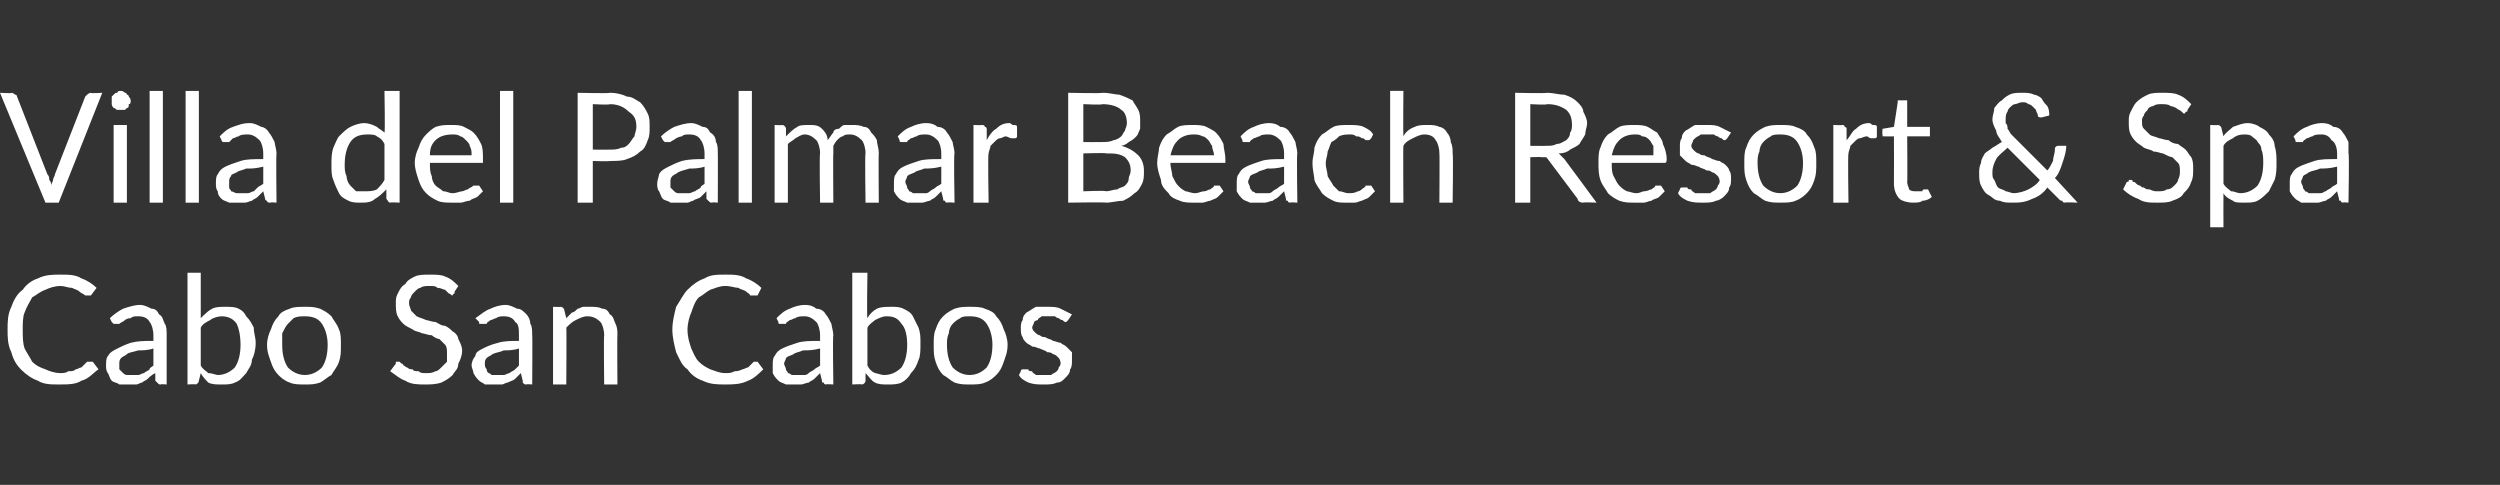<?xml version="1.0" standalone="no"?><!DOCTYPE svg PUBLIC "-//W3C//DTD SVG 1.1//EN" "http://www.w3.org/Graphics/SVG/1.1/DTD/svg11.dtd"><svg xmlns="http://www.w3.org/2000/svg" version="1.1" width="132px" height="25.6px" viewBox="0 -1 132 25.6" style="top:-1px"><rect x="0" y="-1" width="132" height="25.6" fill="#333333" stroke="none"/><desc>Villa del Palmar Beach Resort &amp; Spa Cabo San Cabos</desc><defs/><g id="Polygon267614"><path d="m4.6 18.1c.1 0 .1 0 .2 0c0 0 0 0 .1 0c0 0 .3.4.3.4c-.3.2-.5.5-.9.6c-.3.2-.7.2-1.2.2c-.4 0-.8 0-1.1-.2c-.3-.1-.6-.3-.9-.6c-.2-.2-.4-.5-.5-.9c-.2-.4-.2-.8-.2-1.2c0-.4 0-.8.2-1.2c.1-.3.3-.7.6-.9c.2-.3.5-.5.8-.6c.4-.2.8-.2 1.2-.2c.4 0 .8 0 1.1.2c.3.1.6.3.8.5c0 0-.3.4-.3.4c0 0 0 0 0 0c-.1 0-.1 0-.1 0c-.1 0-.1 0-.2 0c-.1-.1-.2-.1-.3-.2c-.1-.1-.2-.1-.4-.2c-.2 0-.4-.1-.6-.1c-.3 0-.6.1-.8.2c-.3.1-.5.3-.7.4c-.1.2-.3.5-.4.8c-.1.2-.1.6-.1.9c0 .4 0 .7.1 1c.1.2.3.5.4.7c.2.2.4.3.7.4c.2.1.5.2.8.2c.1 0 .3 0 .4-.1c.2 0 .3 0 .4-.1c.1 0 .2-.1.3-.1c.1-.1.2-.2.3-.3c0 0 0 0 0 0zm3.5-.7c-.3.1-.6.1-.8.1c-.3.1-.5.1-.6.2c-.1.1-.2.1-.3.2c-.1.1-.1.2-.1.3c0 .1 0 .2 0 .3c.1.1.1.1.2.2c0 0 .1.1.2.1c.1 0 .2 0 .3 0c.1 0 .2 0 .3 0c.1 0 .2-.1.3-.1c.1-.1.2-.1.3-.2c0-.1.1-.1.2-.2c0 0 0-.9 0-.9zm-2.3-1.6c.2-.2.5-.4.7-.5c.3-.1.6-.2.9-.2c.2 0 .4.1.6.2c.2 0 .3.1.4.3c.2.1.2.3.3.5c.1.1.1.4.1.6c0-.02 0 2.6 0 2.6c0 0-.32-.03-.3 0c-.1 0-.1 0-.2-.1c0 0 0 0-.1-.1c0 0 0-.4 0-.4c-.2.1-.3.2-.4.3c-.1.1-.2.1-.3.2c-.1 0-.2.1-.3.1c-.2 0-.3 0-.5 0c-.1 0-.3 0-.4 0c-.1-.1-.3-.1-.4-.2c-.1-.1-.1-.2-.2-.4c-.1-.1-.1-.3-.1-.4c0-.2 0-.4.1-.5c.1-.2.3-.3.5-.4c.2-.1.4-.2.7-.3c.4-.1.7-.1 1.2-.1c0 0 0-.3 0-.3c0-.3-.1-.6-.2-.7c-.1-.2-.3-.3-.6-.3c-.2 0-.3 0-.4.1c-.2 0-.3.1-.3.1c-.1.1-.2.1-.3.2c0 0-.1 0-.2 0c0 0 0 0-.1 0c0 0 0 0-.1-.1c0 0-.1-.2-.1-.2zm4.8 2.5c.1.2.3.3.4.4c.2 0 .4.1.5.1c.4 0 .7-.2.9-.4c.2-.3.3-.7.3-1.2c0-.5-.1-.9-.2-1.1c-.2-.3-.5-.4-.8-.4c-.2 0-.5.1-.6.2c-.2.1-.4.2-.5.4c0 0 0 2 0 2zm0-2.5c.2-.2.4-.4.6-.5c.2-.1.4-.1.7-.1c.3 0 .5 0 .7.1c.2.1.3.2.4.4c.2.2.3.4.4.6c0 .3.1.5.1.8c0 .4-.1.7-.2.9c0 .3-.2.5-.3.7c-.2.2-.3.4-.6.5c-.2.1-.4.1-.7.1c-.3 0-.5 0-.7-.1c-.1-.1-.3-.3-.4-.5c0 0-.1.4-.1.4c0 .1-.1.2-.2.2c.04-.03-.4 0-.4 0l0-5.9l.7 0c0 0 0 2.4 0 2.4zm5.5-.6c.3 0 .5 0 .8.1c.2.1.4.2.6.4c.1.2.3.4.4.7c.1.2.1.5.1.8c0 .4 0 .6-.1.9c-.1.3-.3.5-.4.7c-.2.1-.4.3-.6.4c-.3.1-.5.1-.8.1c-.3 0-.6 0-.8-.1c-.3-.1-.5-.3-.6-.4c-.2-.2-.3-.4-.4-.7c-.1-.3-.2-.5-.2-.9c0-.3.1-.6.2-.8c.1-.3.2-.5.4-.7c.1-.2.3-.3.6-.4c.2-.1.5-.1.8-.1zm0 3.6c.4 0 .7-.2.9-.4c.2-.3.3-.7.3-1.2c0-.4-.1-.8-.3-1.1c-.2-.3-.5-.4-.9-.4c-.2 0-.4 0-.6.1c-.1.1-.2.2-.3.3c-.1.1-.2.3-.3.5c0 .2 0 .4 0 .6c0 .5.1.9.3 1.2c.2.2.5.4.9.4zm7.9-4.4c0 .1 0 .1 0 .1c-.1 0-.1.1-.1.1c-.1 0-.1-.1-.2-.1c-.1-.1-.1-.1-.2-.2c-.1 0-.2-.1-.4-.1c-.1-.1-.2-.1-.4-.1c-.2 0-.4 0-.5.1c-.1 0-.2.1-.3.2c-.1.1-.2.2-.2.3c-.1.1-.1.2-.1.3c0 .2.1.3.1.4c.1.1.2.2.3.3c.2.1.3.1.5.2c.1 0 .3.1.5.1c.2.1.3.2.5.2c.2.1.3.2.4.3c.2.1.3.3.3.4c.1.2.2.4.2.6c0 .3-.1.5-.2.7c0 .3-.2.4-.3.6c-.2.2-.4.3-.6.4c-.3.1-.6.1-.9.1c-.3 0-.7 0-1-.2c-.3-.1-.5-.3-.8-.5c0 0 .3-.4.3-.4c0 0 0 0 0-.1c.1 0 .1 0 .2 0c0 0 0 0 .1.1c0 0 .1 0 .1.1c.1 0 .1.1.2.1c.1.1.2.1.3.1c0 .1.2.1.3.1c.1.1.2.1.4.1c.2 0 .3 0 .5-.1c.1 0 .2-.1.3-.2c.1-.1.2-.2.3-.3c0-.2 0-.3 0-.5c0-.1 0-.3-.1-.4c-.1-.1-.2-.2-.3-.3c-.1 0-.3-.1-.4-.2c-.2 0-.4-.1-.5-.1c-.2-.1-.4-.1-.5-.2c-.2-.1-.4-.2-.5-.3c-.1-.1-.2-.2-.3-.4c-.1-.2-.1-.4-.1-.7c0-.2 0-.3.1-.5c.1-.2.2-.4.4-.5c.1-.2.3-.3.5-.4c.2-.1.5-.1.8-.1c.3 0 .6 0 .8.1c.3.1.5.3.7.5c0 0-.2.3-.2.3zm3.4 3c-.3.1-.6.1-.8.1c-.2.1-.4.1-.6.2c-.1.1-.2.1-.3.2c-.1.1-.1.2-.1.3c0 .1 0 .2.1.3c0 .1 0 .1.1.2c.1 0 .1.1.2.1c.1 0 .2 0 .3 0c.1 0 .2 0 .3 0c.1 0 .2-.1.3-.1c.1-.1.2-.1.3-.2c.1-.1.1-.1.2-.2c0 0 0-.9 0-.9zm-2.3-1.6c.3-.2.5-.4.8-.5c.2-.1.5-.2.8-.2c.2 0 .4.1.6.2c.2 0 .3.1.5.3c.1.1.2.3.2.5c.1.1.1.4.1.6c.02-.02 0 2.6 0 2.6c0 0-.29-.03-.3 0c-.1 0-.1 0-.2-.1c0 0 0 0 0-.1c0 0-.1-.4-.1-.4c-.1.1-.2.2-.3.3c-.1.1-.2.1-.4.2c-.1 0-.2.1-.3.1c-.1 0-.3 0-.4 0c-.2 0-.3 0-.5 0c-.1-.1-.2-.1-.3-.2c-.1-.1-.2-.2-.3-.4c0-.1-.1-.3-.1-.4c0-.2.1-.4.2-.5c0-.2.2-.3.4-.4c.2-.1.4-.2.8-.3c.3-.1.7-.1 1.1-.1c0 0 0-.3 0-.3c0-.3 0-.6-.2-.7c-.1-.2-.3-.3-.6-.3c-.1 0-.3 0-.4.1c-.1 0-.2.1-.3.1c-.1.1-.2.1-.2.2c-.1 0-.2 0-.2 0c-.1 0-.1 0-.2 0c0 0 0 0 0-.1c0 0-.2-.2-.2-.2zm4.8 0c.1-.1.2-.2.3-.3c.1 0 .2-.1.3-.2c.1 0 .2-.1.3-.1c.1 0 .3 0 .4 0c.2 0 .4 0 .6.1c.2 0 .3.1.4.3c.2.1.2.3.3.5c.1.2.1.4.1.6c-.02-.01 0 2.6 0 2.6l-.7 0c0 0-.03-2.61 0-2.6c0-.3-.1-.6-.2-.7c-.2-.2-.4-.3-.7-.3c-.2 0-.4.1-.6.2c-.2.1-.3.2-.5.4c.02-.01 0 3 0 3l-.7 0l0-4.1c0 0 .44.02.4 0c.1 0 .2.1.2.2c0 0 .1.4.1.4zm9.9 2.3c0 0 .1 0 .1 0c.1 0 .1 0 .1 0c0 0 .3.4.3.4c-.2.2-.5.5-.8.6c-.4.2-.8.2-1.2.2c-.4 0-.8 0-1.2-.2c-.3-.1-.6-.3-.8-.6c-.3-.2-.4-.5-.6-.9c-.1-.4-.2-.8-.2-1.2c0-.4.1-.8.2-1.2c.2-.3.4-.7.6-.9c.3-.3.6-.5.9-.6c.3-.2.7-.2 1.1-.2c.4 0 .8 0 1.1.2c.3.1.6.3.8.5c0 0-.2.4-.2.4c0 0 0 0-.1 0c0 0 0 0-.1 0c0 0-.1 0-.2 0c0-.1-.1-.1-.2-.2c-.1-.1-.3-.1-.4-.2c-.2 0-.4-.1-.7-.1c-.3 0-.5.1-.8.2c-.2.1-.4.3-.6.4c-.2.2-.3.5-.4.8c-.1.2-.2.6-.2.9c0 .4.1.7.2 1c.1.2.2.5.4.7c.2.2.4.3.6.4c.3.1.5.2.8.2c.2 0 .3 0 .5-.1c.1 0 .2 0 .4-.1c.1 0 .2-.1.3-.1c.1-.1.2-.2.3-.3c0 0 0 0 0 0zm3.5-.7c-.4.1-.6.1-.9.1c-.2.1-.4.1-.5.2c-.2.1-.3.1-.4.2c0 .1-.1.2-.1.3c0 .1.1.2.1.3c0 .1.1.1.1.2c.1 0 .2.1.2.1c.1 0 .2 0 .3 0c.1 0 .3 0 .4 0c.1 0 .2-.1.2-.1c.1-.1.2-.1.3-.2c.1-.1.2-.1.3-.2c0 0 0-.9 0-.9zm-2.3-1.6c.2-.2.4-.4.7-.5c.2-.1.5-.2.8-.2c.3 0 .5.1.6.2c.2 0 .4.1.5.3c.1.1.2.3.3.5c0 .1.1.4.1.6c-.04-.02 0 2.6 0 2.6c0 0-.36-.03-.4 0c0 0-.1 0-.1-.1c-.1 0-.1 0-.1-.1c0 0-.1-.4-.1-.4c-.1.1-.2.2-.3.3c-.1.1-.2.1-.3.2c-.1 0-.3.1-.4.1c-.1 0-.2 0-.4 0c-.2 0-.3 0-.4 0c-.2-.1-.3-.1-.4-.2c-.1-.1-.2-.2-.3-.4c0-.1 0-.3 0-.4c0-.2 0-.4.1-.5c.1-.2.2-.3.4-.4c.2-.1.5-.2.8-.3c.3-.1.7-.1 1.2-.1c0 0 0-.3 0-.3c0-.3-.1-.6-.2-.7c-.2-.2-.4-.3-.6-.3c-.2 0-.4 0-.5.1c-.1 0-.2.1-.3.1c-.1.1-.2.1-.2.2c-.1 0-.1 0-.2 0c0 0-.1 0-.1 0c-.1 0-.1 0-.1-.1c0 0-.1-.2-.1-.2zm4.8 2.5c.1.2.2.3.4.4c.1 0 .3.1.5.1c.4 0 .7-.2.9-.4c.2-.3.3-.7.3-1.2c0-.5-.1-.9-.3-1.1c-.2-.3-.4-.4-.8-.4c-.2 0-.4.1-.6.2c-.1.1-.3.2-.4.4c0 0 0 2 0 2zm0-2.5c.1-.2.3-.4.5-.5c.2-.1.5-.1.8-.1c.2 0 .4 0 .6.1c.2.1.4.2.5.4c.1.2.2.4.3.6c.1.3.1.5.1.8c0 .4 0 .7-.1.9c-.1.3-.2.5-.4.7c-.1.2-.3.4-.5.5c-.2.1-.5.1-.7.1c-.3 0-.5 0-.7-.1c-.2-.1-.3-.3-.5-.5c0 0 0 .4 0 .4c0 .1-.1.2-.2.2c0-.03-.5 0-.5 0l0-5.9l.8 0c0 0-.04 2.4 0 2.4zm5.4-.6c.3 0 .6 0 .8.1c.3.1.5.2.6.4c.2.2.3.4.4.7c.1.2.2.5.2.8c0 .4-.1.6-.2.9c-.1.3-.2.5-.4.7c-.1.1-.3.3-.6.4c-.2.1-.5.1-.8.1c-.3 0-.5 0-.8-.1c-.2-.1-.4-.3-.6-.4c-.2-.2-.3-.4-.4-.7c-.1-.3-.1-.5-.1-.9c0-.3 0-.6.1-.8c.1-.3.2-.5.4-.7c.2-.2.4-.3.6-.4c.3-.1.5-.1.8-.1zm0 3.6c.4 0 .7-.2.9-.4c.2-.3.3-.7.3-1.2c0-.4-.1-.8-.3-1.1c-.2-.3-.5-.4-.9-.4c-.2 0-.4 0-.5.1c-.2.1-.3.2-.4.3c-.1.1-.2.3-.2.5c-.1.2-.1.4-.1.6c0 .5.1.9.3 1.2c.2.2.5.4.9.4zm5.2-2.9c0 0-.1.1-.1.1c-.1 0-.1 0-.2-.1c0 0-.1 0-.2-.1c0 0-.1 0-.2-.1c-.1 0-.2 0-.4 0c-.1 0-.2 0-.3 0c-.1.1-.2.1-.2.2c-.1 0-.2.1-.2.1c0 .1-.1.2-.1.3c0 .1.1.2.1.2c.1.1.2.2.3.2c.1.1.2.1.3.1c.1.1.3.1.4.2c.1 0 .3.1.4.1c.1.1.2.1.3.2c.1.1.2.2.3.3c0 .1 0 .3 0 .4c0 .2 0 .4-.1.5c0 .2-.1.3-.3.5c-.1.1-.2.2-.4.2c-.2.1-.4.1-.7.1c-.3 0-.5 0-.8-.1c-.2-.1-.4-.2-.5-.4c0 0 .1-.2.1-.2c0-.1.1-.1.1-.1c0 0 .1 0 .1 0c.1 0 .1 0 .2 0c0 .1.1.1.2.1c0 .1.1.1.2.2c.1 0 .3 0 .4 0c.2 0 .3 0 .4 0c.1-.1.2-.1.3-.2c0 0 .1-.1.1-.2c.1-.1.1-.2.1-.2c0-.2-.1-.3-.1-.3c-.1-.1-.2-.2-.3-.2c-.1-.1-.2-.1-.3-.1c-.1-.1-.2-.1-.4-.2c-.1 0-.2-.1-.4-.1c-.1-.1-.2-.1-.3-.2c-.1-.1-.2-.2-.2-.3c-.1-.1-.1-.3-.1-.5c0-.1 0-.3.1-.4c0-.2.1-.3.2-.4c.2-.1.3-.2.5-.3c.2 0 .4 0 .6 0c.3 0 .5 0 .7.1c.2.1.4.2.6.3c0 0-.2.3-.2.3z" stroke="none" fill="#fff"/></g><g id="Polygon267613"><path d="m5.4 3.9l-2.3 5.8l-.7 0l-2.4-5.8c0 0 .64.04.6 0c.1 0 .2.1.2.1c.1 0 .1.1.1.1c0 0 1.6 4.1 1.6 4.1c.1.1.1.2.1.3c.1.1.1.2.1.3c0-.1.1-.2.1-.3c0-.1.1-.2.1-.3c0 0 1.6-4.1 1.6-4.1c0 0 .1-.1.1-.1c0 0 .1-.1.2-.1c-.03.04.6 0 .6 0zm1.3 1.7l0 4.1l-.7 0l0-4.1l.7 0zm.2-1.3c0 .1 0 .2-.1.2c0 .1 0 .2-.1.2c0 0-.1.1-.1.1c-.1 0-.2 0-.2 0c-.1 0-.2 0-.2 0c-.1 0-.1-.1-.2-.1c0 0-.1-.1-.1-.2c0 0 0-.1 0-.2c0 0 0-.1 0-.2c0 0 .1-.1.1-.1c.1-.1.1-.1.2-.1c0-.1.1-.1.2-.1c0 0 .1 0 .2.1c0 0 .1 0 .1.1c.1 0 .1.1.1.1c.1.1.1.2.1.2zm1.7-.5l0 5.9l-.7 0l0-5.9l.7 0zm1.9 0l0 5.9l-.7 0l0-5.9l.7 0zm3.4 4c-.4.1-.6.1-.9.1c-.2.1-.4.1-.5.2c-.2.1-.3.1-.3.2c-.1.1-.1.2-.1.3c0 .1 0 .2 0 .3c0 .1.1.1.1.2c.1 0 .2.1.3.1c0 0 .1 0 .2 0c.1 0 .3 0 .4 0c.1 0 .2-.1.3-.1c.1-.1.1-.1.2-.2c.1-.1.2-.1.3-.2c0 0 0-.9 0-.9zm-2.3-1.6c.2-.2.4-.4.7-.5c.3-.1.5-.2.9-.2c.2 0 .4.1.6.2c.1 0 .3.1.4.3c.1.1.2.3.3.5c0 .1.1.4.1.6c-.03-.02 0 2.6 0 2.6c0 0-.35-.03-.3 0c-.1 0-.2 0-.2-.1c0 0-.1 0-.1-.1c0 0-.1-.4-.1-.4c-.1.1-.2.2-.3.3c-.1.1-.2.1-.3.2c-.1 0-.2.1-.4.1c-.1 0-.2 0-.4 0c-.1 0-.3 0-.4 0c-.2-.1-.3-.1-.4-.2c-.1-.1-.2-.2-.2-.4c-.1-.1-.1-.3-.1-.4c0-.2 0-.4.1-.5c.1-.2.2-.3.4-.4c.2-.1.5-.2.8-.3c.3-.1.7-.1 1.2-.1c0 0 0-.3 0-.3c0-.3-.1-.6-.2-.7c-.2-.2-.4-.3-.6-.3c-.2 0-.4 0-.5.1c-.1 0-.2.1-.3.1c-.1.1-.1.1-.2.2c-.1 0-.1 0-.2 0c0 0-.1 0-.1 0c0 0-.1 0-.1-.1c0 0-.1-.2-.1-.2zm8.7.4c-.1-.2-.2-.3-.4-.4c-.1-.1-.3-.1-.5-.1c-.4 0-.7.1-.9.4c-.2.3-.3.7-.3 1.2c0 .2 0 .4.1.6c0 .2.1.4.2.5c.1.1.2.2.3.3c.1 0 .3 0 .4 0c.3 0 .5 0 .7-.1c.1-.1.3-.3.4-.5c0 0 0-1.9 0-1.9zm.8-2.8l0 5.9c0 0-.47-.03-.5 0c-.1 0-.1-.1-.2-.2c0 0 0-.5 0-.5c-.2.2-.4.4-.6.5c-.2.2-.5.2-.8.2c-.2 0-.4 0-.6-.1c-.2-.1-.4-.2-.5-.4c-.1-.2-.2-.4-.3-.7c-.1-.2-.1-.5-.1-.8c0-.3 0-.6.1-.9c.1-.2.2-.5.3-.6c.2-.2.4-.4.6-.5c.2-.1.5-.2.7-.2c.3 0 .5.1.7.2c.1.1.3.2.4.3c.04.02 0-2.2 0-2.2l.8 0zm3.8 3.4c0-.2 0-.3-.1-.5c0-.1-.1-.2-.2-.3c-.1-.1-.2-.2-.3-.2c-.1-.1-.3-.1-.4-.1c-.4 0-.7.1-.9.3c-.2.2-.3.4-.3.8c0 0 2.2 0 2.2 0zm.6 1.9c-.1.1-.2.2-.3.3c-.2.1-.3.1-.4.2c-.2 0-.3.1-.5.1c-.1 0-.3 0-.4 0c-.3 0-.6 0-.8-.1c-.2-.1-.4-.2-.6-.4c-.2-.2-.3-.4-.4-.7c-.1-.3-.2-.6-.2-.9c0-.3.1-.6.2-.8c.1-.3.2-.5.4-.7c.1-.1.3-.3.5-.4c.3-.1.5-.1.8-.1c.3 0 .5 0 .7.1c.2.1.4.2.5.3c.2.2.3.4.4.6c.1.2.1.5.1.8c0 .1 0 .2 0 .2c0 0-.1 0-.1 0c0 0-2.7 0-2.7 0c0 .3 0 .5.1.7c0 .2.1.4.2.5c.1.1.3.2.4.3c.2 0 .3.1.5.1c.2 0 .4-.1.5-.1c.1 0 .2-.1.3-.1c.1-.1.2-.1.3-.2c0 0 .1 0 .1 0c.1 0 .1 0 .2 0c0 0 .2.3.2.3zm1.6-5.3l0 5.9l-.7 0l0-5.9l.7 0zm5.1 3.1c.2 0 .4 0 .6-.1c.2 0 .3-.1.4-.2c.1-.1.2-.3.3-.4c0-.1.1-.3.1-.5c0-.4-.1-.6-.4-.8c-.2-.2-.5-.4-1-.4c0 .05-.9 0-.9 0l0 2.4c0 0 .9.01.9 0zm0-3c.4 0 .7.1.9.2c.3 0 .5.2.7.3c.2.2.3.4.4.6c.1.2.1.4.1.7c0 .3 0 .5-.1.7c-.1.3-.2.5-.4.6c-.2.2-.4.3-.7.4c-.2.1-.6.1-.9.1c0 .03-.9 0-.9 0l0 2.2l-.8 0l0-5.8c0 0 1.7.04 1.7 0zm5 3.9c-.3.1-.6.1-.8.1c-.3.1-.4.1-.6.2c-.1.1-.2.1-.3.2c-.1.1-.1.2-.1.3c0 .1 0 .2 0 .3c.1.1.1.1.2.2c0 0 .1.1.2.1c.1 0 .2 0 .3 0c.1 0 .2 0 .3 0c.1 0 .2-.1.3-.1c.1-.1.2-.1.3-.2c0-.1.1-.1.2-.2c0 0 0-.9 0-.9zm-2.3-1.6c.2-.2.5-.4.7-.5c.3-.1.6-.2.9-.2c.2 0 .4.1.6.2c.2 0 .3.1.4.3c.2.1.3.3.3.5c.1.1.1.4.1.6c.01-.02 0 2.6 0 2.6c0 0-.31-.03-.3 0c-.1 0-.1 0-.2-.1c0 0 0 0-.1-.1c0 0 0-.4 0-.4c-.1.1-.2.2-.3.3c-.1.1-.3.1-.4.2c-.1 0-.2.1-.3.1c-.2 0-.3 0-.4 0c-.2 0-.4 0-.5 0c-.1-.1-.3-.1-.4-.2c-.1-.1-.1-.2-.2-.4c-.1-.1-.1-.3-.1-.4c0-.2.1-.4.1-.5c.1-.2.3-.3.5-.4c.2-.1.4-.2.7-.3c.4-.1.8-.1 1.2-.1c0 0 0-.3 0-.3c0-.3-.1-.6-.2-.7c-.1-.2-.3-.3-.6-.3c-.2 0-.3 0-.4.1c-.1 0-.3.1-.3.1c-.1.1-.2.1-.3.2c0 0-.1 0-.1 0c-.1 0-.1 0-.2 0c0 0 0 0-.1-.1c0 0-.1-.2-.1-.2zm4.8-2.4l0 5.9l-.7 0l0-5.9l.7 0zm1.2 5.9l0-4.1c0 0 .41.02.4 0c.1 0 .2.1.2.2c0 0 0 .4 0 .4c.2-.2.4-.4.6-.5c.1-.1.4-.1.6-.1c.3 0 .5 0 .7.2c.1.1.3.3.3.6c.1-.1.2-.3.3-.4c0-.1.1-.2.3-.2c.1-.1.2-.2.3-.2c.2 0 .3 0 .4 0c.2 0 .4 0 .6.1c.2 0 .3.1.4.3c.1.1.2.2.3.4c0 .2.1.4.1.7c-.02-.01 0 2.6 0 2.6l-.7 0c0 0-.04-2.61 0-2.6c0-.3-.1-.6-.2-.7c-.2-.2-.4-.3-.6-.3c-.2 0-.3 0-.4.1c-.1 0-.2.1-.3.2c0 0-.1.1-.2.3c0 .1 0 .2 0 .4c-.02-.01 0 2.6 0 2.6l-.7 0c0 0-.04-2.61 0-2.6c0-.3-.1-.6-.2-.7c-.2-.2-.4-.3-.6-.3c-.2 0-.3.1-.5.2c-.1.1-.3.2-.4.3c0 .05 0 3.1 0 3.1l-.7 0zm8.8-1.9c-.4.1-.7.1-.9.1c-.2.1-.4.1-.5.2c-.2.1-.3.1-.4.2c0 .1-.1.2-.1.3c0 .1.1.2.1.3c0 .1.1.1.1.2c.1 0 .2.1.2.1c.1 0 .2 0 .3 0c.1 0 .2 0 .4 0c.1 0 .2-.1.2-.1c.1-.1.2-.1.3-.2c.1-.1.2-.1.3-.2c0 0 0-.9 0-.9zm-2.3-1.6c.2-.2.4-.4.7-.5c.2-.1.5-.2.8-.2c.3 0 .5.1.6.2c.2 0 .4.1.5.3c.1.1.2.3.3.5c0 .1.1.4.1.6c-.05-.02 0 2.6 0 2.6c0 0-.36-.03-.4 0c0 0-.1 0-.1-.1c-.1 0-.1 0-.1-.1c0 0-.1-.4-.1-.4c-.1.1-.2.2-.3.3c-.1.1-.2.1-.3.2c-.1 0-.3.1-.4.1c-.1 0-.2 0-.4 0c-.2 0-.3 0-.4 0c-.2-.1-.3-.1-.4-.2c-.1-.1-.2-.2-.3-.4c0-.1 0-.3 0-.4c0-.2 0-.4.1-.5c.1-.2.2-.3.4-.4c.2-.1.5-.2.8-.3c.3-.1.7-.1 1.2-.1c0 0 0-.3 0-.3c0-.3-.1-.6-.2-.7c-.2-.2-.4-.3-.6-.3c-.2 0-.4 0-.5.1c-.1 0-.2.1-.3.1c-.1.1-.2.1-.2.2c-.1 0-.1 0-.2 0c-.1 0-.1 0-.1 0c-.1 0-.1 0-.1-.1c0 0-.1-.2-.1-.2zm4.7.2c.1-.2.3-.5.5-.6c.2-.2.4-.3.7-.3c.1 0 .1.1.2.1c.1 0 .2 0 .2.1c0 0 0 .5 0 .5c0 .1-.1.1-.1.1c-.1 0-.1 0-.2 0c-.1 0-.2-.1-.3-.1c-.1 0-.2.1-.3.1c-.1 0-.2.1-.3.2c0 0-.1.1-.2.2c0 .1-.1.3-.1.4c-.05.01 0 2.6 0 2.6l-.8 0l0-4.1c0 0 .44.02.4 0c.1 0 .2 0 .2.1c0 0 .1 0 .1.1c0 0 0 .6 0 .6zm6.3 2.7c.2 0 .4-.1.6-.1c.1-.1.3-.1.4-.2c.1-.1.2-.2.2-.4c0-.1.1-.2.1-.4c0-.3-.1-.5-.3-.7c-.3-.2-.6-.2-1-.2c.01-.04-1.2 0-1.2 0l0 2c0 0 1.21-.05 1.2 0zm-1.2-4.6l0 2c0 0 .99.01 1 0c.2 0 .4 0 .6-.1c.1 0 .3-.1.4-.2c.1-.1.1-.2.2-.3c0-.1.1-.2.1-.4c0-.3-.1-.6-.3-.7c-.2-.2-.6-.3-1-.3c.02.05-1 0-1 0zm1-.6c.4 0 .7.1.9.1c.3.1.5.2.7.3c.1.2.2.3.3.5c.1.2.1.4.1.6c0 .2 0 .3 0 .4c-.1.2-.1.3-.2.4c-.1.1-.2.2-.4.3c-.1.1-.3.2-.4.2c.4.1.7.3.9.5c.2.2.3.5.3.8c0 .3 0 .5-.1.7c-.1.2-.2.4-.4.5c-.2.2-.4.3-.6.4c-.3 0-.6.1-.9.1c.02-.03-2 0-2 0l0-5.8c0 0 1.82.04 1.8 0zm5.9 3.3c0-.2-.1-.3-.1-.5c-.1-.1-.1-.2-.2-.3c-.1-.1-.2-.2-.3-.2c-.2-.1-.3-.1-.5-.1c-.3 0-.6.1-.8.3c-.2.2-.3.4-.4.8c0 0 2.3 0 2.3 0zm.5 1.9c-.1.1-.2.2-.3.3c-.1.1-.2.1-.4.2c-.1 0-.3.1-.4.1c-.2 0-.3 0-.5 0c-.2 0-.5 0-.7-.1c-.3-.1-.5-.2-.6-.4c-.2-.2-.4-.4-.4-.7c-.1-.3-.2-.6-.2-.9c0-.3.1-.6.1-.8c.1-.3.2-.5.4-.7c.2-.1.4-.3.6-.4c.2-.1.5-.1.8-.1c.2 0 .5 0 .7.1c.2.1.4.2.5.3c.2.2.3.4.4.6c0 .2.1.5.1.8c0 .1 0 .2 0 .2c-.1 0-.1 0-.2 0c0 0-2.7 0-2.7 0c0 .3.1.5.1.7c.1.2.2.4.3.5c.1.1.2.2.4.3c.1 0 .3.1.5.1c.2 0 .3-.1.5-.1c.1 0 .2-.1.3-.1c.1-.1.2-.1.2-.2c.1 0 .1 0 .2 0c.1 0 .1 0 .1 0c0 0 .2.3.2.3zm3.2-1.3c-.4.1-.6.1-.9.1c-.2.1-.4.1-.5.2c-.2.1-.3.1-.4.2c0 .1-.1.2-.1.3c0 .1.1.2.1.3c0 .1.1.1.1.2c.1 0 .2.1.2.1c.1 0 .2 0 .3 0c.1 0 .3 0 .4 0c.1 0 .2-.1.2-.1c.1-.1.2-.1.3-.2c.1-.1.2-.1.3-.2c0 0 0-.9 0-.9zm-2.3-1.6c.2-.2.4-.4.7-.5c.2-.1.5-.2.8-.2c.3 0 .5.1.6.2c.2 0 .4.1.5.3c.1.1.2.3.3.5c0 .1.1.4.1.6c-.04-.02 0 2.6 0 2.6c0 0-.36-.03-.4 0c0 0-.1 0-.1-.1c-.1 0-.1 0-.1-.1c0 0-.1-.4-.1-.4c-.1.1-.2.2-.3.3c-.1.1-.2.1-.3.2c-.1 0-.3.1-.4.1c-.1 0-.2 0-.4 0c-.2 0-.3 0-.4 0c-.2-.1-.3-.1-.4-.2c-.1-.1-.2-.2-.3-.4c0-.1 0-.3 0-.4c0-.2 0-.4.1-.5c.1-.2.2-.3.4-.4c.2-.1.5-.2.8-.3c.3-.1.7-.1 1.2-.1c0 0 0-.3 0-.3c0-.3-.1-.6-.2-.7c-.2-.2-.4-.3-.6-.3c-.2 0-.4 0-.5.1c-.1 0-.2.1-.3.1c-.1.1-.2.1-.2.2c-.1 0-.1 0-.2 0c0 0-.1 0-.1 0c-.1 0-.1 0-.1-.1c0 0-.1-.2-.1-.2zm6.9.1c-.1.1-.1.1-.1.1c0 0-.1 0-.1 0c0 0-.1 0-.1 0c-.1-.1-.1-.1-.2-.1c-.1-.1-.2-.1-.3-.1c-.1-.1-.2-.1-.3-.1c-.2 0-.4 0-.6.1c-.1.1-.2.2-.4.3c-.1.2-.1.3-.2.5c0 .2-.1.4-.1.6c0 .3.1.5.1.7c.1.2.2.3.3.5c.1.1.2.2.3.3c.2 0 .3.1.5.1c.2 0 .3 0 .5-.1c.1 0 .2-.1.2-.1c.1-.1.2-.1.2-.2c.1 0 .1 0 .2 0c0 0 .1 0 .1 0c0 0 .2.3.2.3c-.1.1-.2.2-.3.3c-.1.1-.2.1-.4.2c-.1 0-.2.1-.4.1c-.1 0-.3 0-.4 0c-.3 0-.5 0-.7-.1c-.2-.1-.4-.2-.6-.4c-.1-.2-.3-.4-.4-.7c0-.2-.1-.5-.1-.9c0-.3.1-.5.1-.8c.1-.3.2-.5.4-.7c.2-.1.4-.3.6-.4c.2-.1.5-.1.8-.1c.3 0 .6 0 .8.1c.2.1.4.2.5.4c0 0-.1.2-.1.2zm1.7-.1c.1-.2.3-.4.6-.5c.2-.1.4-.1.7-.1c.2 0 .4 0 .6.1c.1 0 .3.1.4.3c.1.1.2.3.2.5c.1.2.1.4.1.6c.04-.01 0 2.6 0 2.6l-.7 0c0 0 .02-2.61 0-2.6c0-.3-.1-.6-.2-.7c-.1-.2-.3-.3-.6-.3c-.2 0-.4.1-.6.2c-.2.1-.4.2-.5.4c-.02-.01 0 3 0 3l-.7 0l0-5.9l.7 0c0 0-.02 2.36 0 2.4zm7.5.5c.3 0 .4 0 .6-.1c.2 0 .3-.1.5-.2c.1-.1.2-.2.2-.4c.1-.1.1-.3.1-.4c0-.4-.1-.6-.3-.8c-.3-.2-.6-.3-1-.3c-.04.05-.9 0-.9 0l0 2.2c0 0 .83.01.8 0zm2.7 3c0 0-.71-.03-.7 0c-.2 0-.3-.1-.3-.2c0 0-1.5-2-1.5-2c-.1-.1-.1-.2-.2-.2c0 0-.1 0-.2 0c0-.02-.6 0-.6 0l0 2.4l-.8 0l0-5.8c0 0 1.66.04 1.7 0c.3 0 .6.1.9.1c.3.1.5.2.7.4c.1.1.3.3.3.5c.1.2.2.4.2.6c0 .2-.1.4-.1.6c-.1.2-.2.3-.3.5c-.1.1-.3.2-.5.3c-.1.1-.3.2-.6.2c.1.1.2.2.3.3c0-.01 1.7 2.3 1.7 2.3zm3-2.5c0-.2 0-.3 0-.5c-.1-.1-.1-.2-.2-.3c-.1-.1-.2-.2-.4-.2c-.1-.1-.2-.1-.4-.1c-.3 0-.6.1-.8.3c-.2.2-.3.4-.4.8c0 0 2.2 0 2.2 0zm.6 1.9c-.1.1-.2.2-.3.3c-.1.1-.3.1-.4.2c-.1 0-.3.1-.4.1c-.2 0-.3 0-.5 0c-.3 0-.5 0-.8-.1c-.2-.1-.4-.2-.6-.4c-.1-.2-.3-.4-.4-.7c-.1-.3-.1-.6-.1-.9c0-.3 0-.6.1-.8c.1-.3.2-.5.4-.7c.2-.1.4-.3.6-.4c.2-.1.5-.1.8-.1c.2 0 .5 0 .7.1c.2.1.3.2.5.3c.1.2.3.4.3.6c.1.2.2.5.2.8c0 .1 0 .2-.1.2c0 0 0 0-.1 0c0 0-2.7 0-2.7 0c0 .3 0 .5.1.7c.1.2.2.4.3.5c.1.1.2.2.4.3c.1 0 .3.1.5.1c.2 0 .3-.1.4-.1c.2 0 .3-.1.4-.1c.1-.1.2-.1.2-.2c.1 0 .1 0 .2 0c0 0 .1 0 .1 0c0 0 .2.3.2.3zm3.3-2.8c0 0-.1.1-.1.1c-.1 0-.1 0-.2-.1c0 0-.1 0-.2-.1c0 0-.1 0-.2-.1c-.1 0-.2 0-.4 0c-.1 0-.2 0-.3 0c-.1.1-.2.1-.3.2c0 0-.1.1-.1.1c0 .1-.1.2-.1.3c0 .1.1.2.1.2c.1.1.2.2.3.2c.1.1.2.1.3.1c.1.1.3.1.4.2c.1 0 .2.1.4.1c.1.1.2.1.3.2c.1.1.2.2.2.3c.1.1.1.3.1.4c0 .2 0 .4-.1.5c0 .2-.1.3-.3.5c-.1.1-.3.2-.4.2c-.2.1-.4.1-.7.1c-.3 0-.5 0-.8-.1c-.2-.1-.4-.2-.5-.4c0 0 .1-.2.1-.2c0-.1.1-.1.1-.1c0 0 .1 0 .1 0c.1 0 .1 0 .2 0c0 .1.1.1.2.1c0 .1.1.1.2.2c.1 0 .3 0 .4 0c.2 0 .3 0 .4 0c.1-.1.2-.1.3-.2c0 0 .1-.1.1-.2c.1-.1.1-.2.1-.2c0-.2-.1-.3-.1-.3c-.1-.1-.2-.2-.3-.2c-.1-.1-.2-.1-.3-.1c-.1-.1-.3-.1-.4-.2c-.1 0-.2-.1-.4-.1c-.1-.1-.2-.1-.3-.2c-.1-.1-.2-.2-.3-.3c0-.1 0-.3 0-.5c0-.1 0-.3.1-.4c0-.2.1-.3.2-.4c.2-.1.3-.2.5-.3c.2 0 .4 0 .6 0c.3 0 .5 0 .7.1c.2.1.4.2.6.3c0 0-.2.3-.2.3zm2.8-.7c.3 0 .6 0 .8.1c.3.1.5.2.6.4c.2.2.3.4.4.7c.1.2.1.5.1.8c0 .4 0 .6-.1.9c-.1.3-.2.5-.4.7c-.1.1-.3.3-.6.4c-.2.1-.5.1-.8.1c-.3 0-.5 0-.8-.1c-.2-.1-.4-.3-.6-.4c-.2-.2-.3-.4-.4-.7c-.1-.3-.1-.5-.1-.9c0-.3 0-.6.1-.8c.1-.3.2-.5.4-.7c.2-.2.4-.3.6-.4c.3-.1.5-.1.8-.1zm0 3.6c.4 0 .7-.2.9-.4c.2-.3.3-.7.3-1.2c0-.4-.1-.8-.3-1.1c-.2-.3-.5-.4-.9-.4c-.2 0-.4 0-.5.1c-.2.1-.3.2-.4.3c-.1.1-.2.3-.2.5c-.1.2-.1.4-.1.6c0 .5.1.9.3 1.2c.2.2.5.4.9.4zm3.5-2.8c.2-.2.3-.5.5-.6c.2-.2.4-.3.7-.3c.1 0 .1.1.2.1c.1 0 .2 0 .2.1c0 0 0 .5 0 .5c0 .1-.1.1-.1.1c-.1 0-.1 0-.2 0c-.1 0-.2-.1-.2-.1c-.2 0-.3.1-.4.1c-.1 0-.2.1-.3.2c0 0-.1.1-.2.2c0 .1-.1.3-.1.4c-.04.01 0 2.6 0 2.6l-.8 0l0-4.1c0 0 .46.02.5 0c0 0 .1 0 .1.1c0 0 .1 0 .1.1c0 0 0 .6 0 .6zm3.5 3.3c-.3 0-.6-.1-.7-.2c-.2-.2-.3-.5-.3-.8c.01-.01 0-2.5 0-2.5c0 0-.48.01-.5 0c0 0-.1 0-.1 0c0 0 0-.1 0-.1c-.03-.04 0-.3 0-.3l.6-.1c0 0 .2-1.26.2-1.3c0 0 0 0 0-.1c.1 0 .1 0 .2 0c-.04 0 .3 0 .3 0l0 1.4l1.2 0l0 .5l-1.2 0c0 0 .02 2.45 0 2.4c0 .2.1.3.1.4c.1.1.2.1.4.1c0 0 .1 0 .2 0c0 0 .1 0 .1 0c0-.1.1-.1.1-.1c0 0 .1 0 .1 0c0 0 0 0 .1 0c0 0 .2.4.2.4c-.1.1-.3.2-.5.2c-.1.1-.3.1-.5.1zm5-2.9c-.2.2-.5.4-.6.6c-.1.2-.2.4-.2.7c0 .2 0 .3.1.4c.1.2.1.3.2.4c.1.1.3.1.4.2c.1 0 .3.1.4.1c.3 0 .6-.1.8-.2c.2-.1.5-.3.6-.5c0 0-1.7-1.7-1.7-1.7zm3.7 2.9c0 0-.65-.03-.7 0c0 0-.1 0-.1-.1c-.1 0-.1 0-.2-.1c0 0-.6-.6-.6-.6c-.2.3-.5.5-.8.6c-.4.2-.7.2-1.1.2c-.2 0-.4 0-.6-.1c-.3 0-.4-.2-.6-.3c-.2-.1-.3-.3-.4-.5c-.1-.2-.1-.4-.1-.7c0-.1 0-.3.1-.5c0-.2.1-.3.2-.5c.1-.1.3-.2.4-.3c.2-.1.3-.2.5-.3c-.1-.2-.3-.4-.3-.6c-.1-.2-.2-.4-.2-.6c0-.2.1-.4.1-.6c.1-.1.2-.3.4-.4c.1-.1.2-.2.4-.3c.2-.1.4-.1.7-.1c.2 0 .4 0 .6.1c.1 0 .3.1.4.2c.1.2.2.3.3.4c.1.2.1.3.1.5c0 0-.4.1-.4.1c-.1 0-.2 0-.2-.1c0-.1-.1-.2-.1-.3c0 0-.1-.1-.2-.2c0 0-.1-.1-.2-.1c-.1-.1-.2-.1-.3-.1c-.2 0-.3.1-.4.1c-.1 0-.2.1-.3.2c0 0-.1.1-.1.2c-.1.1-.1.3-.1.4c0 .1 0 .2 0 .2c.1.1.1.2.1.3c.1.1.1.2.2.3c.1.1.2.2.3.3c0 0 1.6 1.6 1.6 1.6c.1-.1.2-.3.3-.5c0-.2.1-.4.1-.6c0-.1 0-.1 0-.1c.1-.1.1-.1.2-.1c0 0 .4 0 .4 0c0 .3-.1.6-.2.9c-.1.3-.2.6-.4.8c.04.05 1.2 1.3 1.2 1.3zm5.8-4.9c0 .1 0 .1-.1.1c0 0 0 .1-.1.1c0 0-.1-.1-.1-.1c-.1-.1-.2-.1-.3-.2c0 0-.2-.1-.3-.1c-.1-.1-.3-.1-.5-.1c-.1 0-.3 0-.4.1c-.1 0-.3.1-.3.2c-.1.1-.2.2-.2.3c-.1.1-.1.2-.1.3c0 .2 0 .3.1.4c.1.1.2.2.3.3c.1.1.3.1.5.2c.1 0 .3.1.5.1c.1.1.3.2.5.2c.1.1.3.2.4.3c.1.1.2.3.3.4c.1.2.1.4.1.6c0 .3 0 .5-.1.7c-.1.3-.2.4-.4.6c-.1.2-.3.3-.6.4c-.2.1-.5.1-.8.1c-.4 0-.7 0-1-.2c-.3-.1-.6-.3-.8-.5c0 0 .2-.4.2-.4c.1 0 .1 0 .1-.1c.1 0 .1 0 .1 0c.1 0 .1 0 .1.1c.1 0 .1 0 .2.1c0 0 .1.1.2.1c.1.1.1.1.2.1c.1.1.2.1.3.1c.2.1.3.1.4.1c.2 0 .4 0 .5-.1c.2 0 .3-.1.4-.2c.1-.1.2-.2.2-.3c.1-.2.1-.3.1-.5c0-.1 0-.3-.1-.4c-.1-.1-.2-.2-.3-.3c-.1 0-.3-.1-.5-.2c-.1 0-.3-.1-.5-.1c-.1-.1-.3-.1-.5-.2c-.1-.1-.3-.2-.4-.3c-.1-.1-.2-.2-.3-.4c-.1-.2-.1-.4-.1-.7c0-.2 0-.3.1-.5c.1-.2.2-.4.3-.5c.2-.2.4-.3.6-.4c.2-.1.5-.1.7-.1c.4 0 .7 0 .9.1c.3.1.5.3.7.5c0 0-.2.3-.2.3zm1.9 3.9c.1.2.3.3.4.4c.2 0 .3.1.5.1c.4 0 .7-.2.9-.4c.2-.3.3-.7.3-1.2c0-.2 0-.5-.1-.7c0-.2-.1-.3-.2-.4c0-.1-.2-.2-.3-.3c-.1-.1-.3-.1-.4-.1c-.3 0-.5.1-.6.2c-.2.1-.4.2-.5.4c0 0 0 2 0 2zm0-2.5c.1-.2.3-.3.5-.5c.3-.1.5-.2.8-.2c.2 0 .5.1.6.2c.2.1.4.2.5.4c.2.2.3.4.3.6c.1.3.1.6.1.9c0 .3 0 .6-.1.9c-.1.2-.2.4-.3.6c-.2.2-.4.4-.6.5c-.2.1-.4.1-.7.1c-.3 0-.5 0-.6-.1c-.2-.1-.4-.2-.5-.4c-.01.05 0 1.8 0 1.8l-.7 0l0-5.4c0 0 .4.02.4 0c.1 0 .2.1.2.2c0 0 .1.4.1.4zm6 1.6c-.4.1-.7.1-.9.1c-.2.1-.4.1-.6.2c-.1.1-.2.1-.3.2c0 .1-.1.2-.1.3c0 .1.1.2.1.3c0 .1.1.1.1.2c.1 0 .2.1.2.1c.1 0 .2 0 .3 0c.1 0 .2 0 .3 0c.2 0 .2-.1.3-.1c.1-.1.2-.1.3-.2c.1-.1.2-.1.3-.2c0 0 0-.9 0-.9zm-2.3-1.6c.2-.2.4-.4.7-.5c.2-.1.5-.2.8-.2c.3 0 .5.1.6.2c.2 0 .4.1.5.3c.1.1.2.3.3.5c0 .1 0 .4 0 .6c.05-.02 0 2.6 0 2.6c0 0-.27-.03-.3 0c0 0-.1 0-.1-.1c-.1 0-.1 0-.1-.1c0 0-.1-.4-.1-.4c-.1.1-.2.2-.3.3c-.1.1-.2.1-.3.2c-.1 0-.3.1-.4.1c-.1 0-.3 0-.4 0c-.2 0-.3 0-.5 0c-.1-.1-.2-.1-.3-.2c-.1-.1-.2-.2-.3-.4c0-.1 0-.3 0-.4c0-.2 0-.4.1-.5c.1-.2.2-.3.4-.4c.2-.1.5-.2.8-.3c.3-.1.7-.1 1.2-.1c0 0 0-.3 0-.3c0-.3-.1-.6-.3-.7c-.1-.2-.3-.3-.5-.3c-.2 0-.4 0-.5.1c-.1 0-.2.1-.3.1c-.1.1-.2.1-.2.2c-.1 0-.1 0-.2 0c-.1 0-.1 0-.1 0c-.1 0-.1 0-.1-.1c0 0-.1-.2-.1-.2z" stroke="none" fill="#fff"/></g></svg>